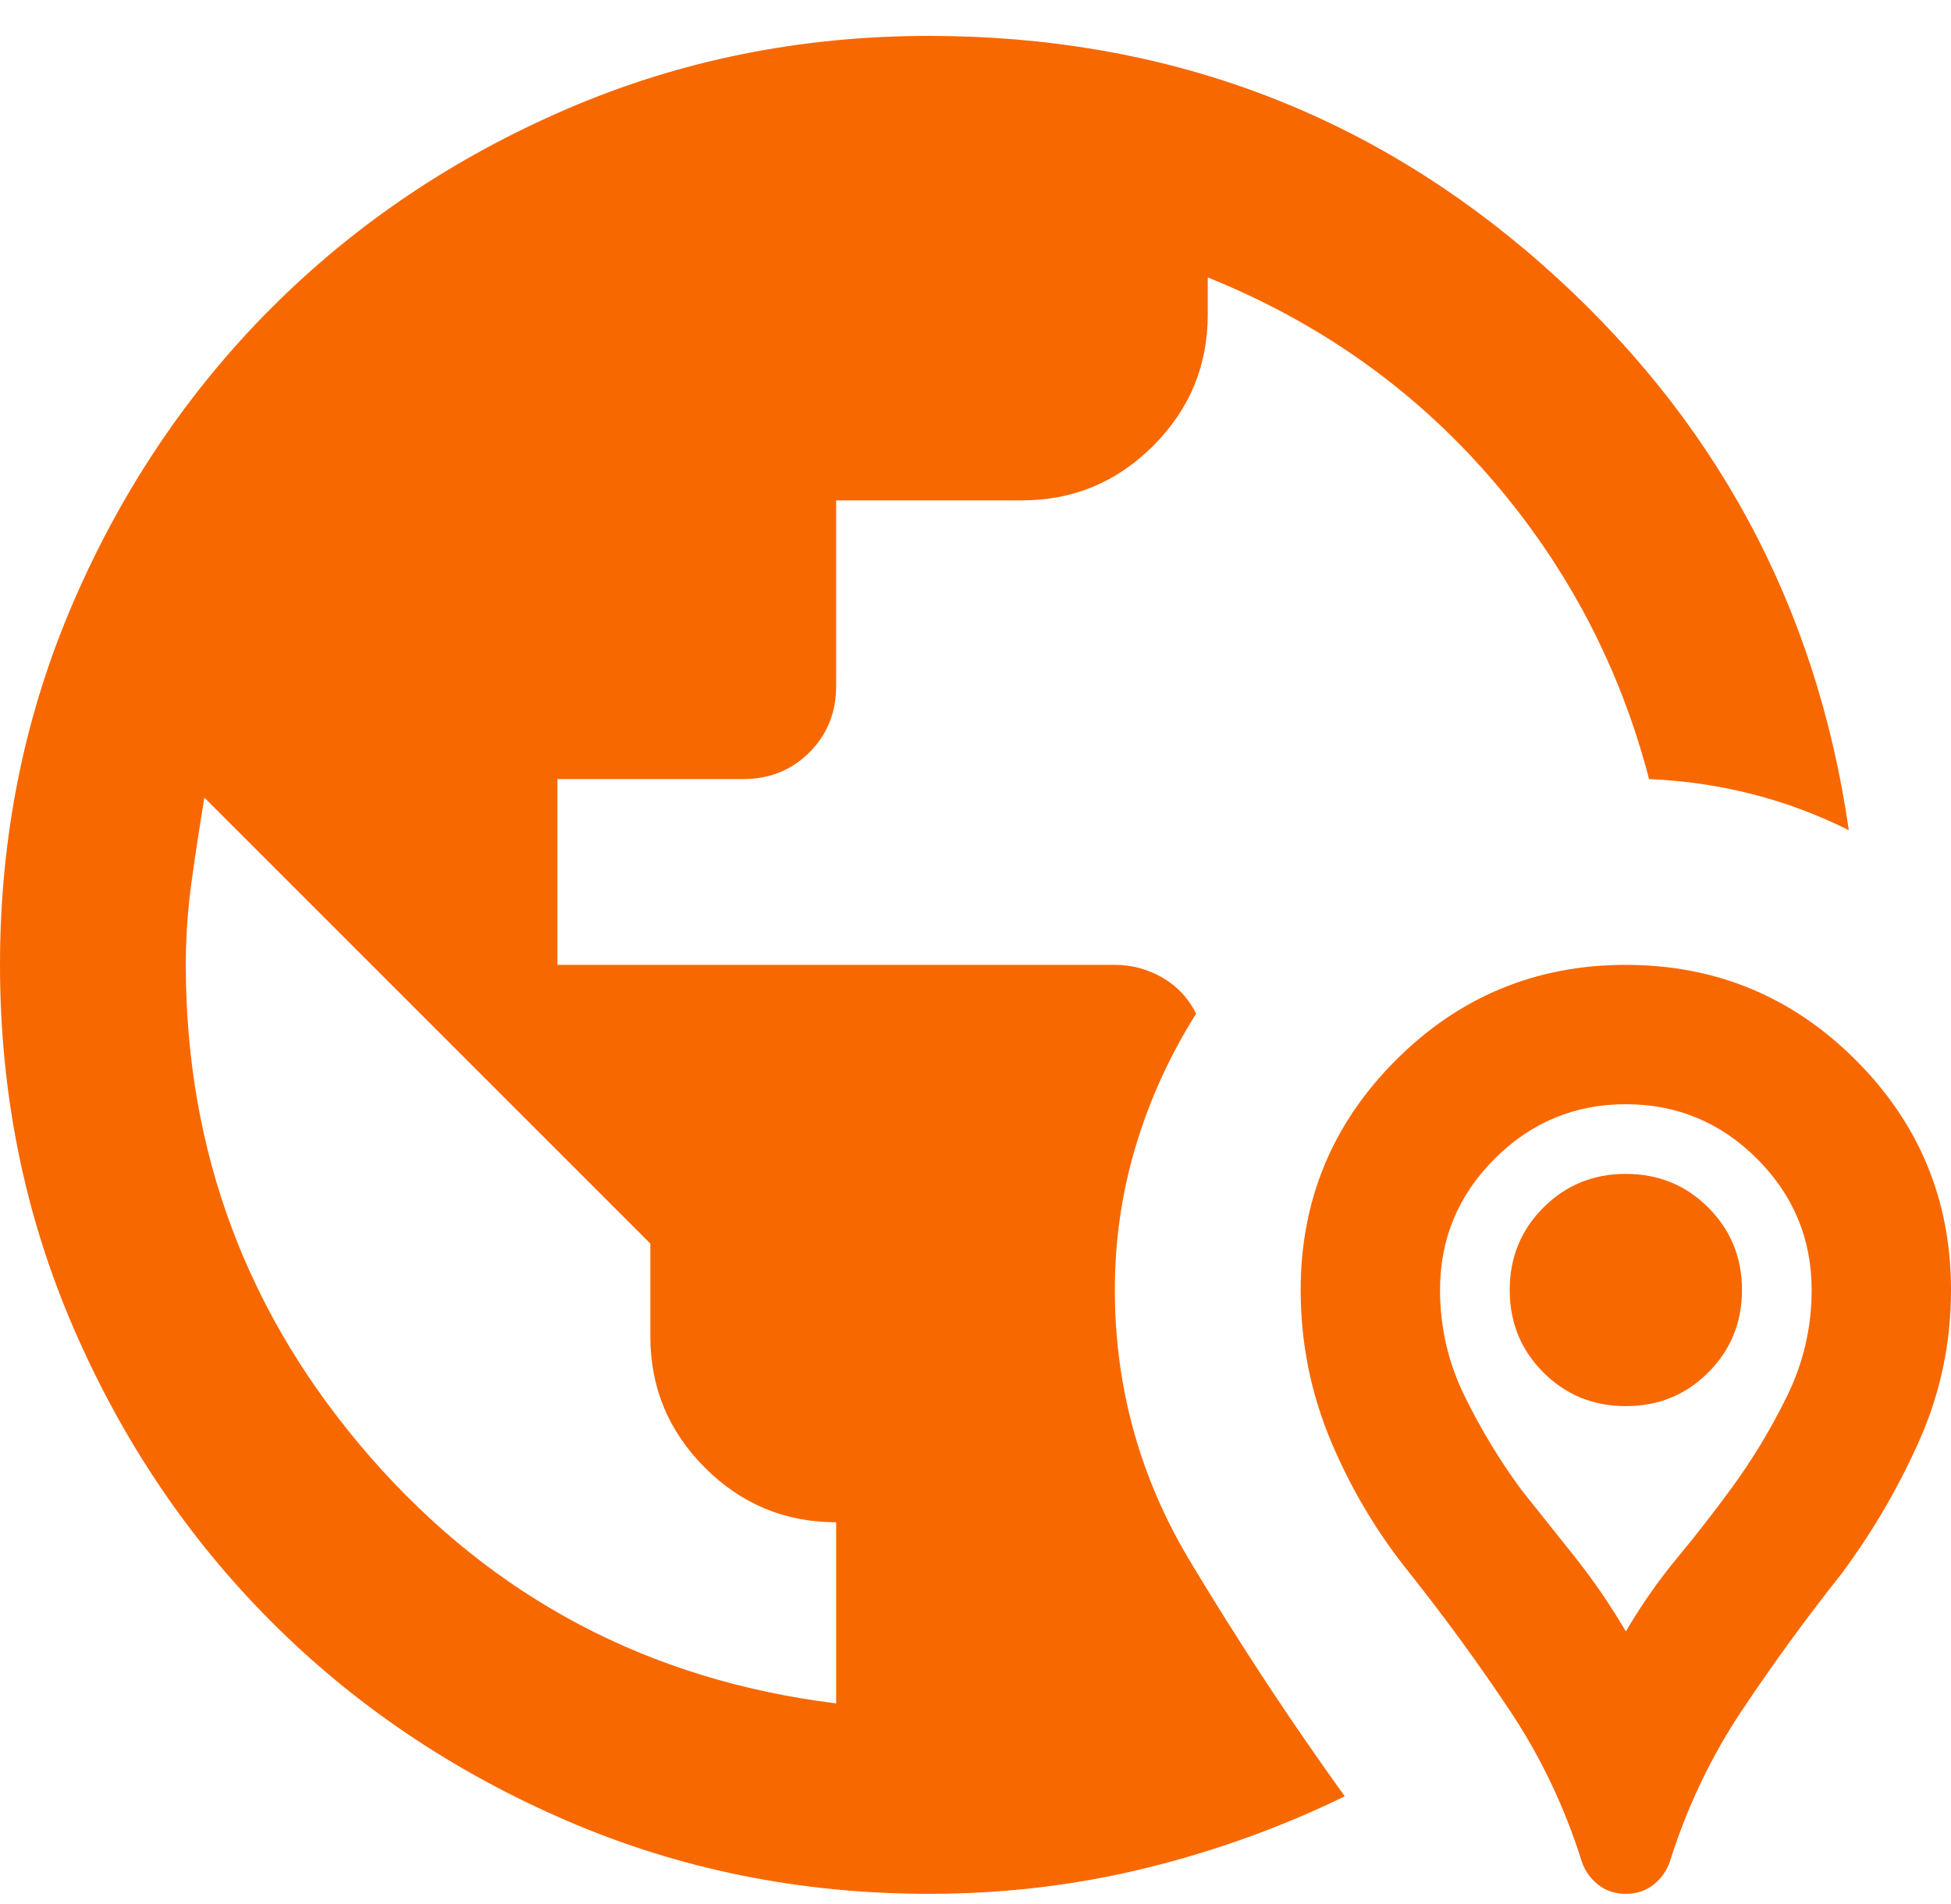 <svg width="42" height="41" viewBox="0 0 42 41" fill="none" xmlns="http://www.w3.org/2000/svg">
<path d="M20 40.773C17.233 40.773 14.633 40.248 12.2 39.198C9.767 38.148 7.65 36.723 5.85 34.923C4.05 33.123 2.625 31.006 1.575 28.573C0.525 26.14 0 23.54 0 20.773C0 18.006 0.525 15.406 1.575 12.973C2.625 10.54 4.05 8.423 5.85 6.623C7.65 4.823 9.767 3.398 12.2 2.348C14.633 1.298 17.233 0.773 20 0.773C25.067 0.773 29.458 2.407 33.175 5.673C36.892 8.94 39.1 13.007 39.8 17.873C39.133 17.54 38.442 17.282 37.725 17.098C37.008 16.915 36.267 16.806 35.5 16.773C34.867 14.34 33.725 12.173 32.075 10.273C30.425 8.373 28.4 6.94 26 5.973V6.773C26 7.873 25.608 8.815 24.825 9.598C24.042 10.382 23.1 10.773 22 10.773H18V14.773C18 15.34 17.808 15.815 17.425 16.198C17.042 16.581 16.567 16.773 16 16.773H12V20.773H24C24.367 20.773 24.708 20.865 25.025 21.048C25.342 21.232 25.583 21.49 25.75 21.823C25.183 22.723 24.75 23.673 24.45 24.673C24.15 25.673 24 26.706 24 27.773C24 29.873 24.542 31.823 25.625 33.623C26.708 35.423 27.817 37.106 28.95 38.673C27.583 39.34 26.15 39.856 24.65 40.223C23.15 40.59 21.6 40.773 20 40.773ZM18 36.673V32.773C16.9 32.773 15.958 32.382 15.175 31.598C14.392 30.815 14 29.873 14 28.773V26.773L4.4 17.173C4.3 17.773 4.208 18.373 4.125 18.973C4.042 19.573 4 20.173 4 20.773C4 24.806 5.325 28.34 7.975 31.373C10.625 34.407 13.967 36.173 18 36.673ZM35 40.773C34.767 40.773 34.567 40.706 34.4 40.573C34.233 40.44 34.117 40.273 34.05 40.073C33.683 38.907 33.167 37.823 32.5 36.823C31.833 35.823 31.117 34.84 30.35 33.873C29.65 33.007 29.083 32.056 28.65 31.023C28.217 29.99 28 28.907 28 27.773C28 25.84 28.683 24.19 30.05 22.823C31.417 21.456 33.067 20.773 35 20.773C36.933 20.773 38.583 21.456 39.95 22.823C41.317 24.19 42 25.84 42 27.773C42 28.907 41.775 29.982 41.325 30.998C40.875 32.015 40.317 32.973 39.65 33.873C38.883 34.84 38.167 35.823 37.5 36.823C36.833 37.823 36.317 38.907 35.95 40.073C35.883 40.273 35.767 40.44 35.6 40.573C35.433 40.706 35.233 40.773 35 40.773ZM35 35.123C35.333 34.556 35.7 34.032 36.1 33.548C36.5 33.065 36.883 32.573 37.25 32.073C37.717 31.44 38.125 30.765 38.475 30.048C38.825 29.331 39 28.573 39 27.773C39 26.673 38.608 25.732 37.825 24.948C37.042 24.165 36.1 23.773 35 23.773C33.9 23.773 32.958 24.165 32.175 24.948C31.392 25.732 31 26.673 31 27.773C31 28.573 31.175 29.331 31.525 30.048C31.875 30.765 32.283 31.44 32.75 32.073C33.15 32.573 33.542 33.065 33.925 33.548C34.308 34.032 34.667 34.556 35 35.123ZM35 30.273C34.3 30.273 33.708 30.032 33.225 29.548C32.742 29.065 32.5 28.473 32.5 27.773C32.5 27.073 32.742 26.482 33.225 25.998C33.708 25.515 34.3 25.273 35 25.273C35.7 25.273 36.292 25.515 36.775 25.998C37.258 26.482 37.5 27.073 37.5 27.773C37.5 28.473 37.258 29.065 36.775 29.548C36.292 30.032 35.7 30.273 35 30.273Z" fill="#F86801"/>
</svg>
